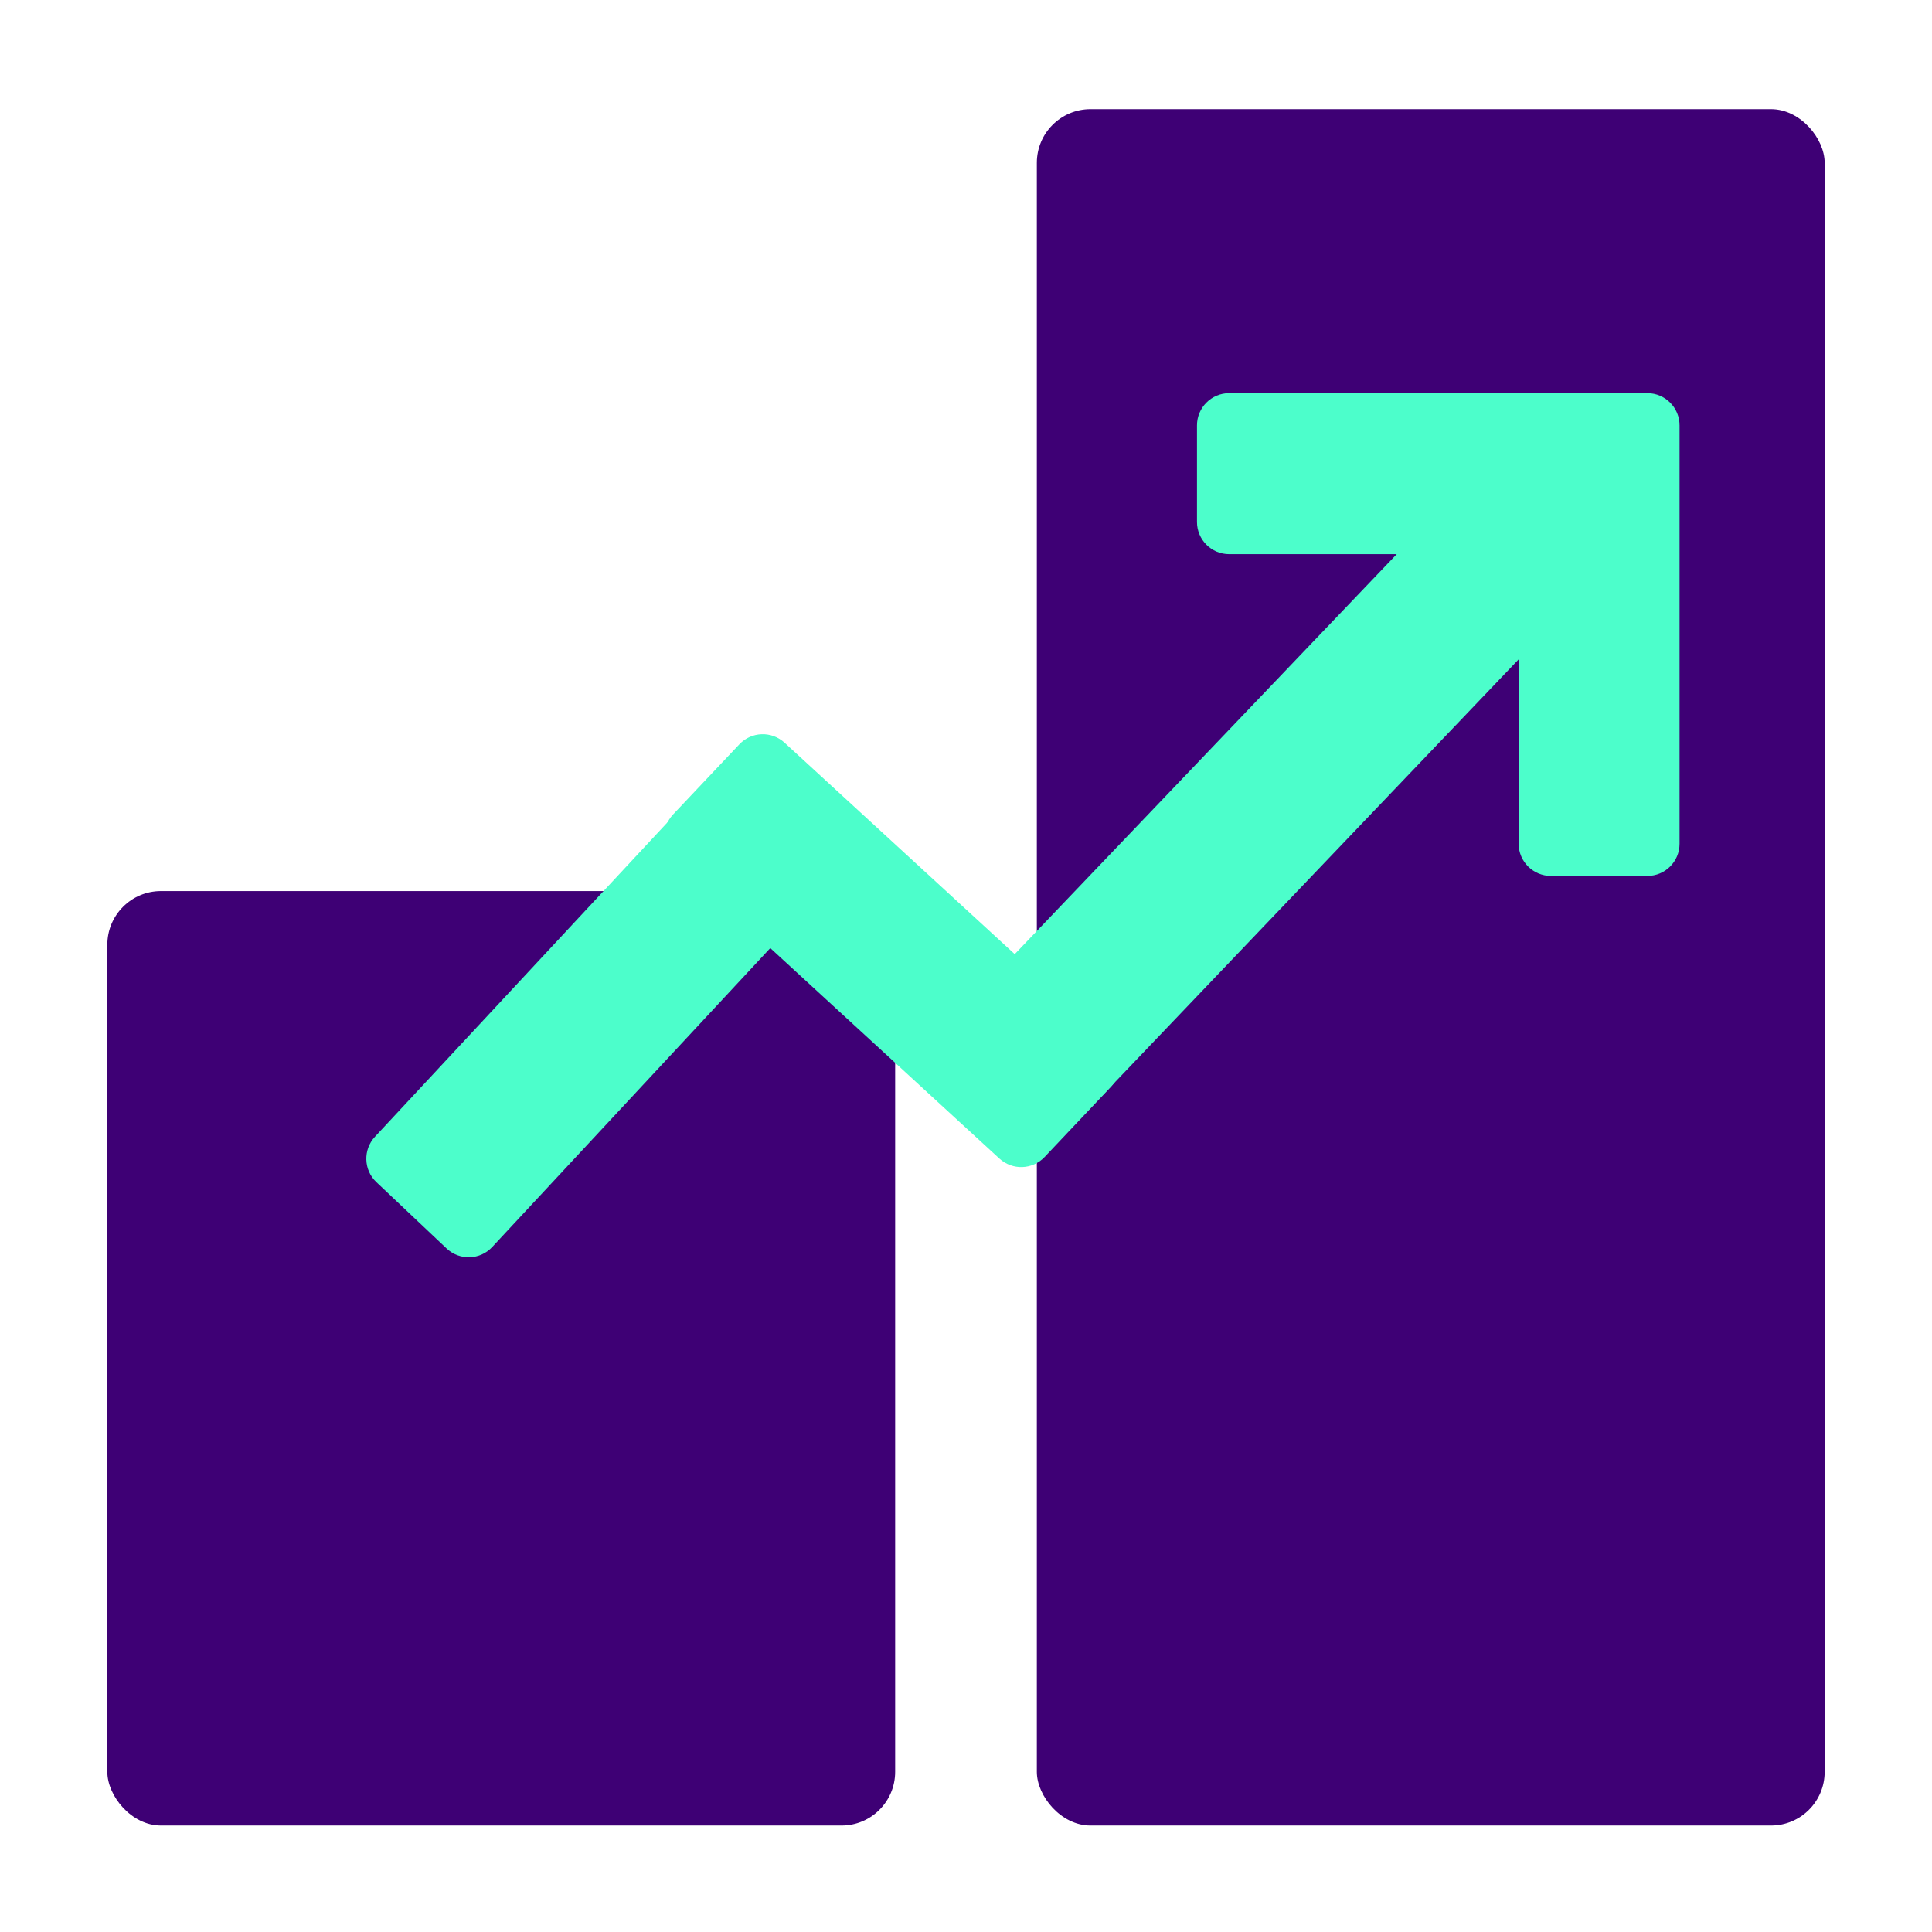 <svg width="18" height="18" viewBox="0 0 18 18" fill="none" xmlns="http://www.w3.org/2000/svg">
<rect x="1" y="8.302" width="7.34" height="8.706" rx="0.5" fill="#3E0075"/>
<rect x="9.66" y="1.017" width="7.34" height="15.991" rx="0.5" fill="#3E0075"/>
<path fill-rule="evenodd" clip-rule="evenodd" d="M11.152 3.963C11.152 3.798 11.286 3.663 11.452 3.663H15.348C15.514 3.663 15.648 3.798 15.648 3.963V7.861C15.648 8.027 15.514 8.161 15.348 8.161H14.45C14.284 8.161 14.149 8.027 14.149 7.861V6.143L9.792 10.707C9.678 10.827 9.488 10.832 9.368 10.718L8.715 10.1C8.594 9.986 8.589 9.795 8.704 9.675L13.013 5.163H11.452C11.286 5.163 11.152 5.028 11.152 4.863V3.963Z" fill="#4CFECB"/>
<path fill-rule="evenodd" clip-rule="evenodd" d="M7.905 7.613C8.025 7.726 8.031 7.915 7.919 8.035L4.586 11.618C4.473 11.74 4.282 11.746 4.161 11.632L3.507 11.014C3.387 10.901 3.381 10.712 3.493 10.591L6.826 7.009C6.939 6.887 7.13 6.881 7.251 6.995L7.905 7.613Z" fill="#4CFECB"/>
<path fill-rule="evenodd" clip-rule="evenodd" d="M9.732 10.78C9.619 10.899 9.432 10.905 9.311 10.794L6.286 8.015C6.163 7.902 6.156 7.71 6.271 7.588L6.889 6.934C7.002 6.815 7.189 6.809 7.31 6.92L10.335 9.699C10.458 9.812 10.465 10.005 10.35 10.126L9.732 10.78Z" fill="#4CFECB"/>
</svg>
